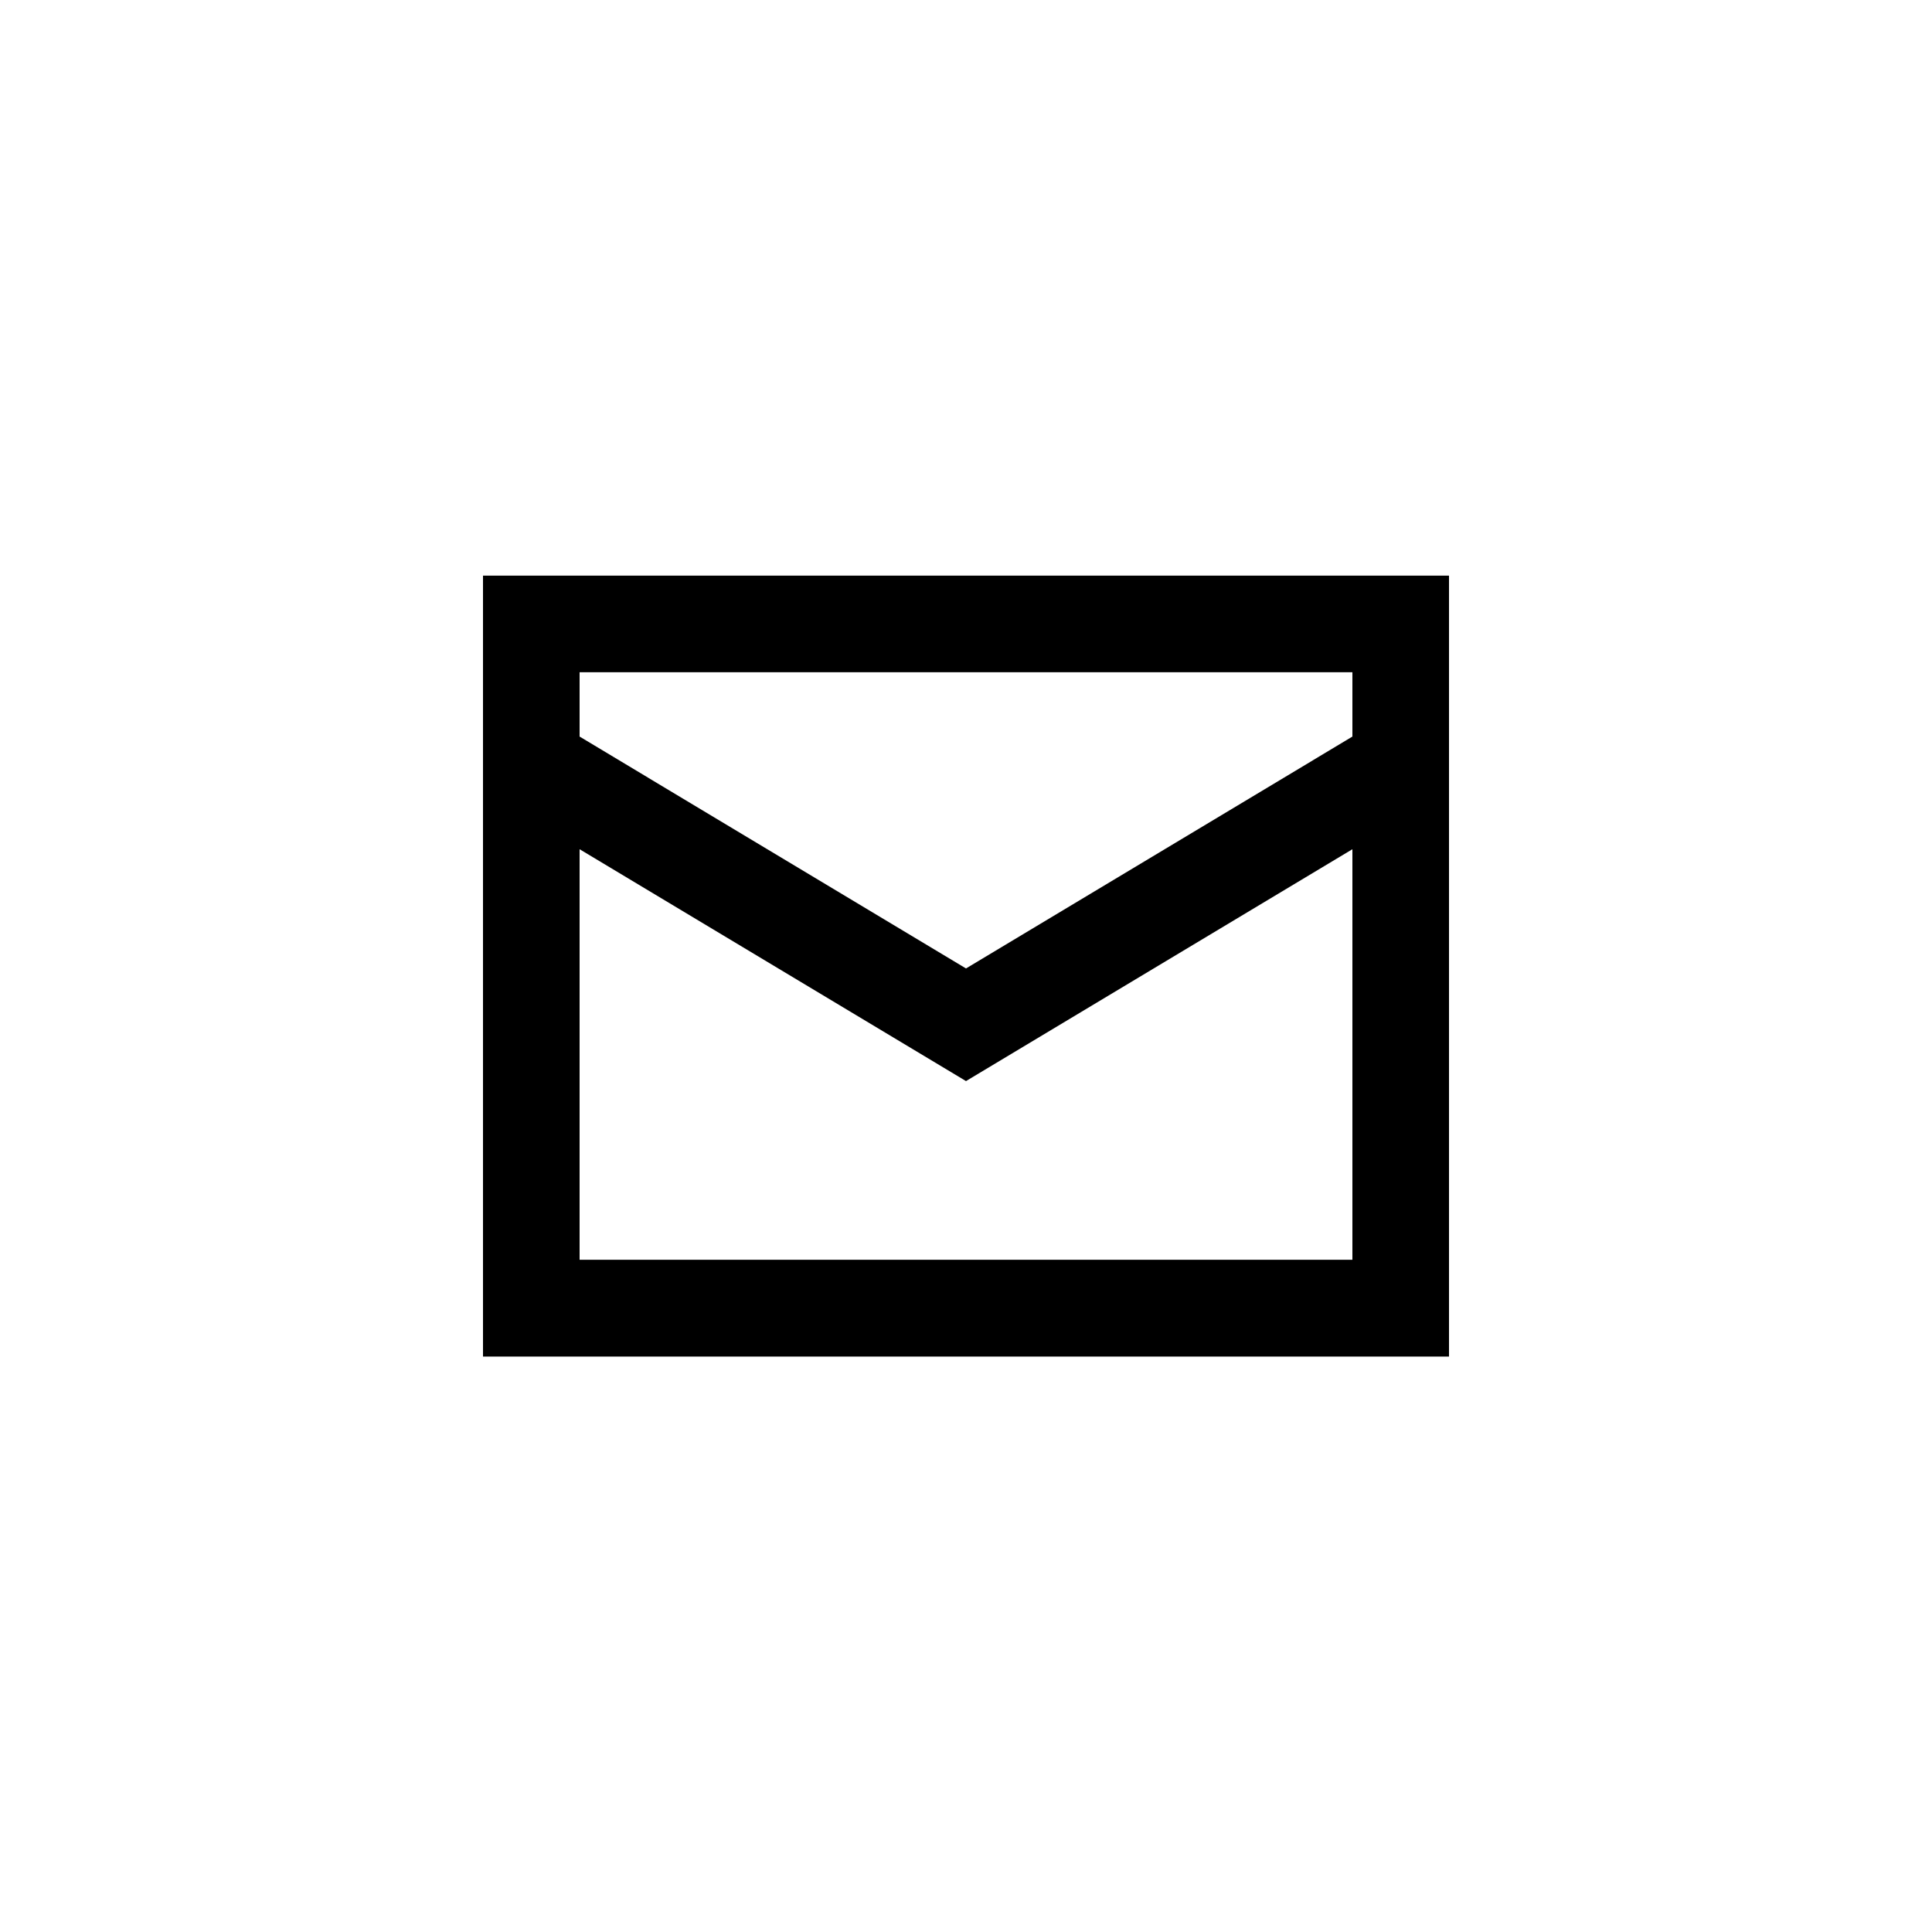 <?xml version="1.0" encoding="utf-8"?><!-- Uploaded to: SVG Repo, www.svgrepo.com, Generator: SVG Repo Mixer Tools -->
<svg fill="#000000" width="800px" height="800px" viewBox="0 0 1024 1024" xmlns="http://www.w3.org/2000/svg"><path d="M768 305.1H256V719h512V305.1zm-51.2 362.6H307.2V450.1L512 573l204.8-122.9v217.6zm0-277.3L512 513.3 307.2 390.4v-34.1h409.6v34.1z"/></svg>